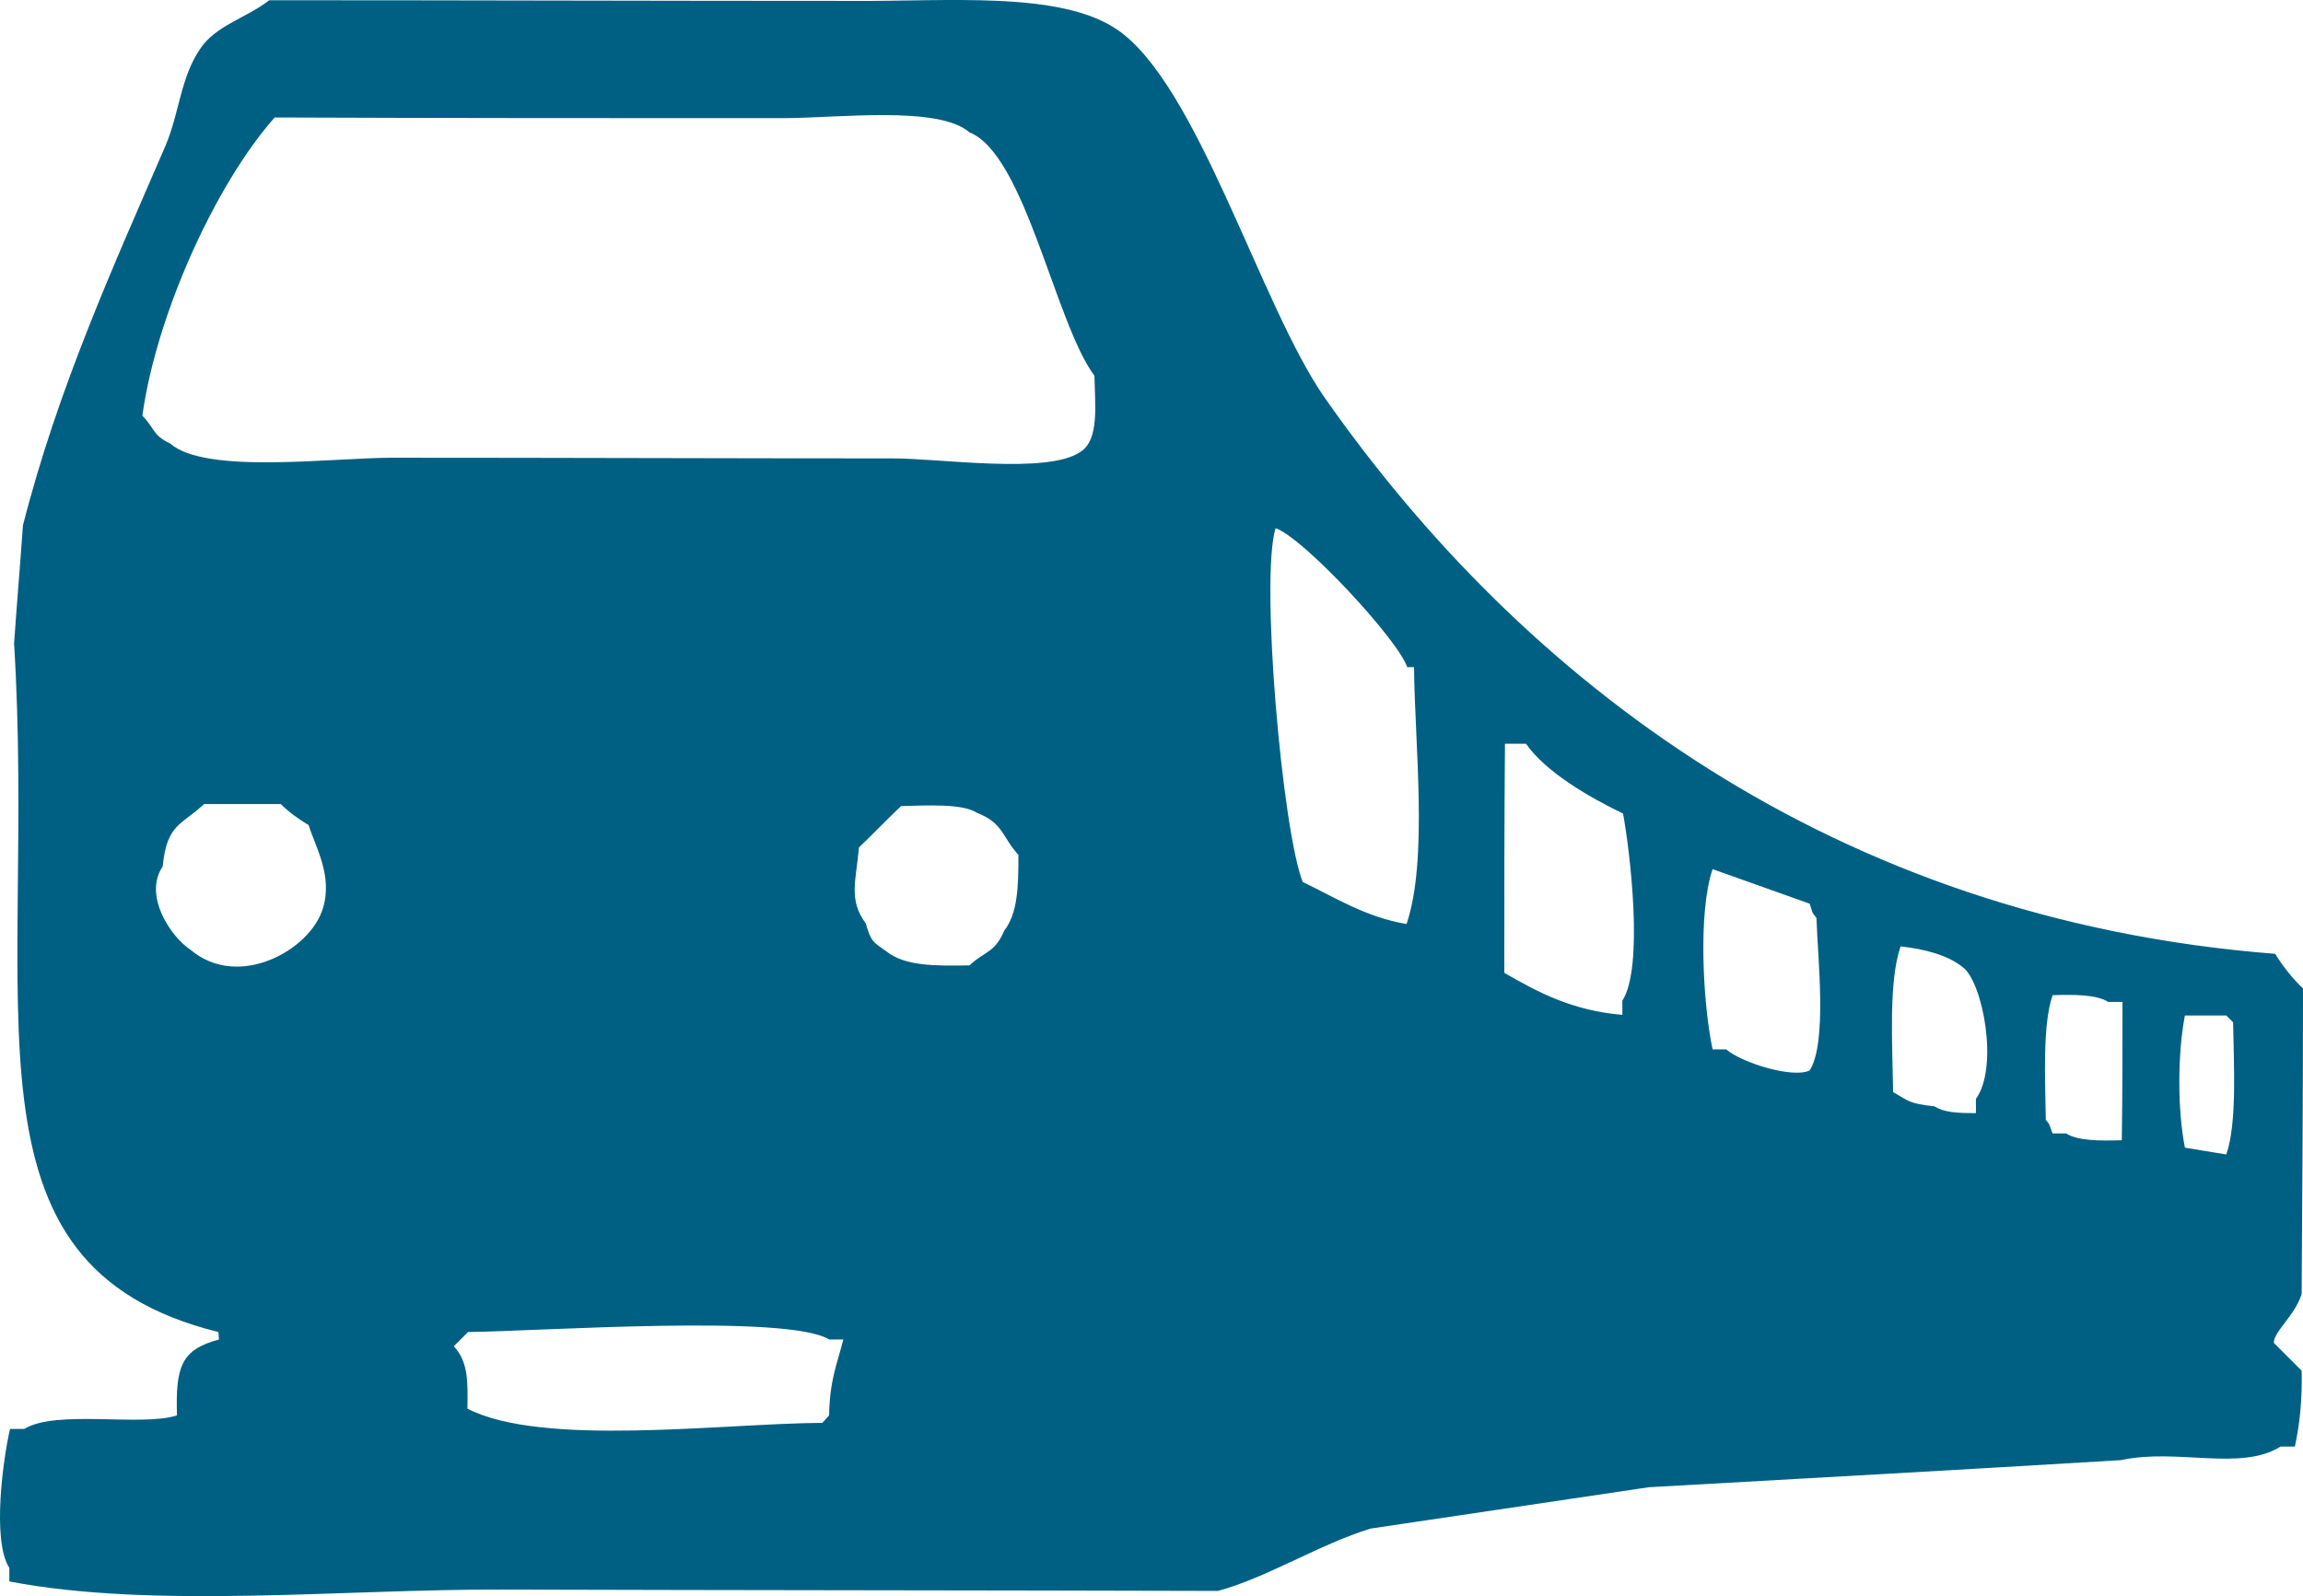<?xml version="1.0" encoding="UTF-8"?> <svg xmlns="http://www.w3.org/2000/svg" width="163" height="113" viewBox="0 0 163 113" fill="none"><path d="M157.573 81.731C156.612 81.587 155.604 81.396 154.643 81.252C154.115 78.613 154.115 74.582 154.643 71.895C155.604 71.895 156.612 71.895 157.573 71.895C157.717 72.039 157.909 72.231 158.053 72.375C158.101 75.446 158.341 79.476 157.573 81.731ZM150.176 80.724C148.639 80.772 147.054 80.772 146.238 80.244C145.902 80.244 145.565 80.244 145.277 80.244C144.941 79.428 145.181 79.764 144.797 79.284C144.749 76.358 144.557 72.567 145.277 70.455C146.814 70.407 148.399 70.407 149.216 70.935H150.224C150.224 74.198 150.224 77.461 150.176 80.724ZM139.85 77.797C139.85 78.133 139.85 78.469 139.85 78.805C138.505 78.805 137.593 78.757 136.92 78.325C135.095 78.133 135.095 77.941 133.99 77.317C133.942 74.006 133.654 69.496 134.519 67.001C136.248 67.193 137.881 67.625 138.937 68.488C140.33 69.544 141.483 75.542 139.85 77.797ZM128.083 75.781C126.978 76.357 123.376 75.302 122.175 74.294C121.839 74.294 121.503 74.294 121.214 74.294C120.542 71.175 120.158 64.602 121.214 61.531C123.52 62.346 125.778 63.162 128.083 63.978C128.371 64.841 128.179 64.457 128.563 64.985C128.659 67.912 129.332 73.814 128.083 75.781ZM114.827 70.839V71.847C111.321 71.559 108.871 70.263 106.47 68.872C106.47 63.45 106.469 58.076 106.518 52.654H108.006C109.399 54.669 112.569 56.492 114.875 57.596C115.355 60.187 116.364 68.488 114.827 70.839ZM99.553 65.417C96.672 64.937 94.51 63.546 92.205 62.442C90.764 58.844 89.179 40.898 90.284 37.395C92.253 38.067 98.929 45.264 99.601 47.231H100.082C100.13 52.749 101.09 60.859 99.553 65.417ZM76.499 31.973C74.194 33.604 66.605 32.453 63.195 32.453C51.38 32.453 39.613 32.405 27.798 32.405C23.475 32.405 14.542 33.604 12.044 31.397C10.795 30.821 10.94 30.294 10.075 29.43C11.084 22.184 15.31 12.972 19.44 8.317C31.4 8.365 43.359 8.365 55.367 8.365C59.305 8.365 66.413 7.454 68.623 9.373C72.561 10.957 74.674 22.856 77.46 26.599C77.508 28.758 77.796 31.109 76.499 31.973ZM71.072 65.897C70.4 67.48 69.679 67.337 68.623 68.344C66.125 68.392 64.012 68.392 62.715 67.336C61.754 66.665 61.658 66.665 61.274 65.369C60.025 63.69 60.602 62.298 60.794 59.995C61.803 59.035 62.763 58.028 63.772 57.068C65.597 57.02 68.142 56.876 69.151 57.548C71.024 58.268 70.928 59.275 72.081 60.523C72.081 62.826 72.032 64.649 71.072 65.897ZM58.681 100.205C58.488 100.397 58.392 100.541 58.2 100.733C51.044 100.781 38.364 102.46 33.081 99.725C33.129 97.566 33.081 96.366 32.12 95.311C32.456 94.975 32.793 94.639 33.129 94.303C38.076 94.255 55.751 93.008 58.681 94.831H59.689C59.209 96.702 58.729 97.71 58.681 100.205ZM22.851 64.314C21.986 67.241 16.895 70.12 13.485 67.241C12.092 66.329 10.123 63.402 11.516 61.339C11.804 58.316 12.861 58.412 14.445 56.924C16.271 56.924 18.048 56.924 19.873 56.924C20.449 57.5 21.122 57.98 21.842 58.412C22.322 59.947 23.571 62.011 22.851 64.314ZM163 69.976C162.28 69.304 161.559 68.392 161.031 67.528C129.668 65.081 107.718 48.095 93.742 28.134C89.227 21.657 84.76 5.918 79.045 2.08C75.01 -0.656 67.037 0.112 60.361 0.064C46.577 0.064 32.841 0.016 19.056 0.016C17.471 1.264 15.262 1.792 14.157 3.471C12.764 5.534 12.716 7.934 11.708 10.333C8.058 18.778 4.119 27.415 1.622 37.203C1.43 39.986 1.189 42.769 0.997 45.552C2.582 71.415 -3.517 89.601 15.454 94.303C15.502 94.591 15.454 94.543 15.502 94.831C12.813 95.551 12.428 96.75 12.524 100.205C10.027 101.021 3.975 99.773 1.718 101.165C1.381 101.165 1.045 101.165 0.709 101.165C0.229 103.228 -0.588 109.082 0.661 111.001V111.961C10.891 113.928 24.436 112.489 35.578 112.537C52.485 112.585 69.343 112.585 86.201 112.632C89.611 111.721 93.406 109.322 97.008 108.218L116.7 105.291C127.842 104.667 138.985 104.044 150.128 103.372C154.067 102.508 158.581 104.187 161.415 102.412H162.424C162.76 100.877 162.952 99.149 162.904 97.038C162.232 96.366 161.607 95.743 160.935 95.071C160.935 94.255 162.424 93.151 162.904 91.616C162.952 84.37 163 77.173 163 69.976Z" fill="#006083"></path></svg> 